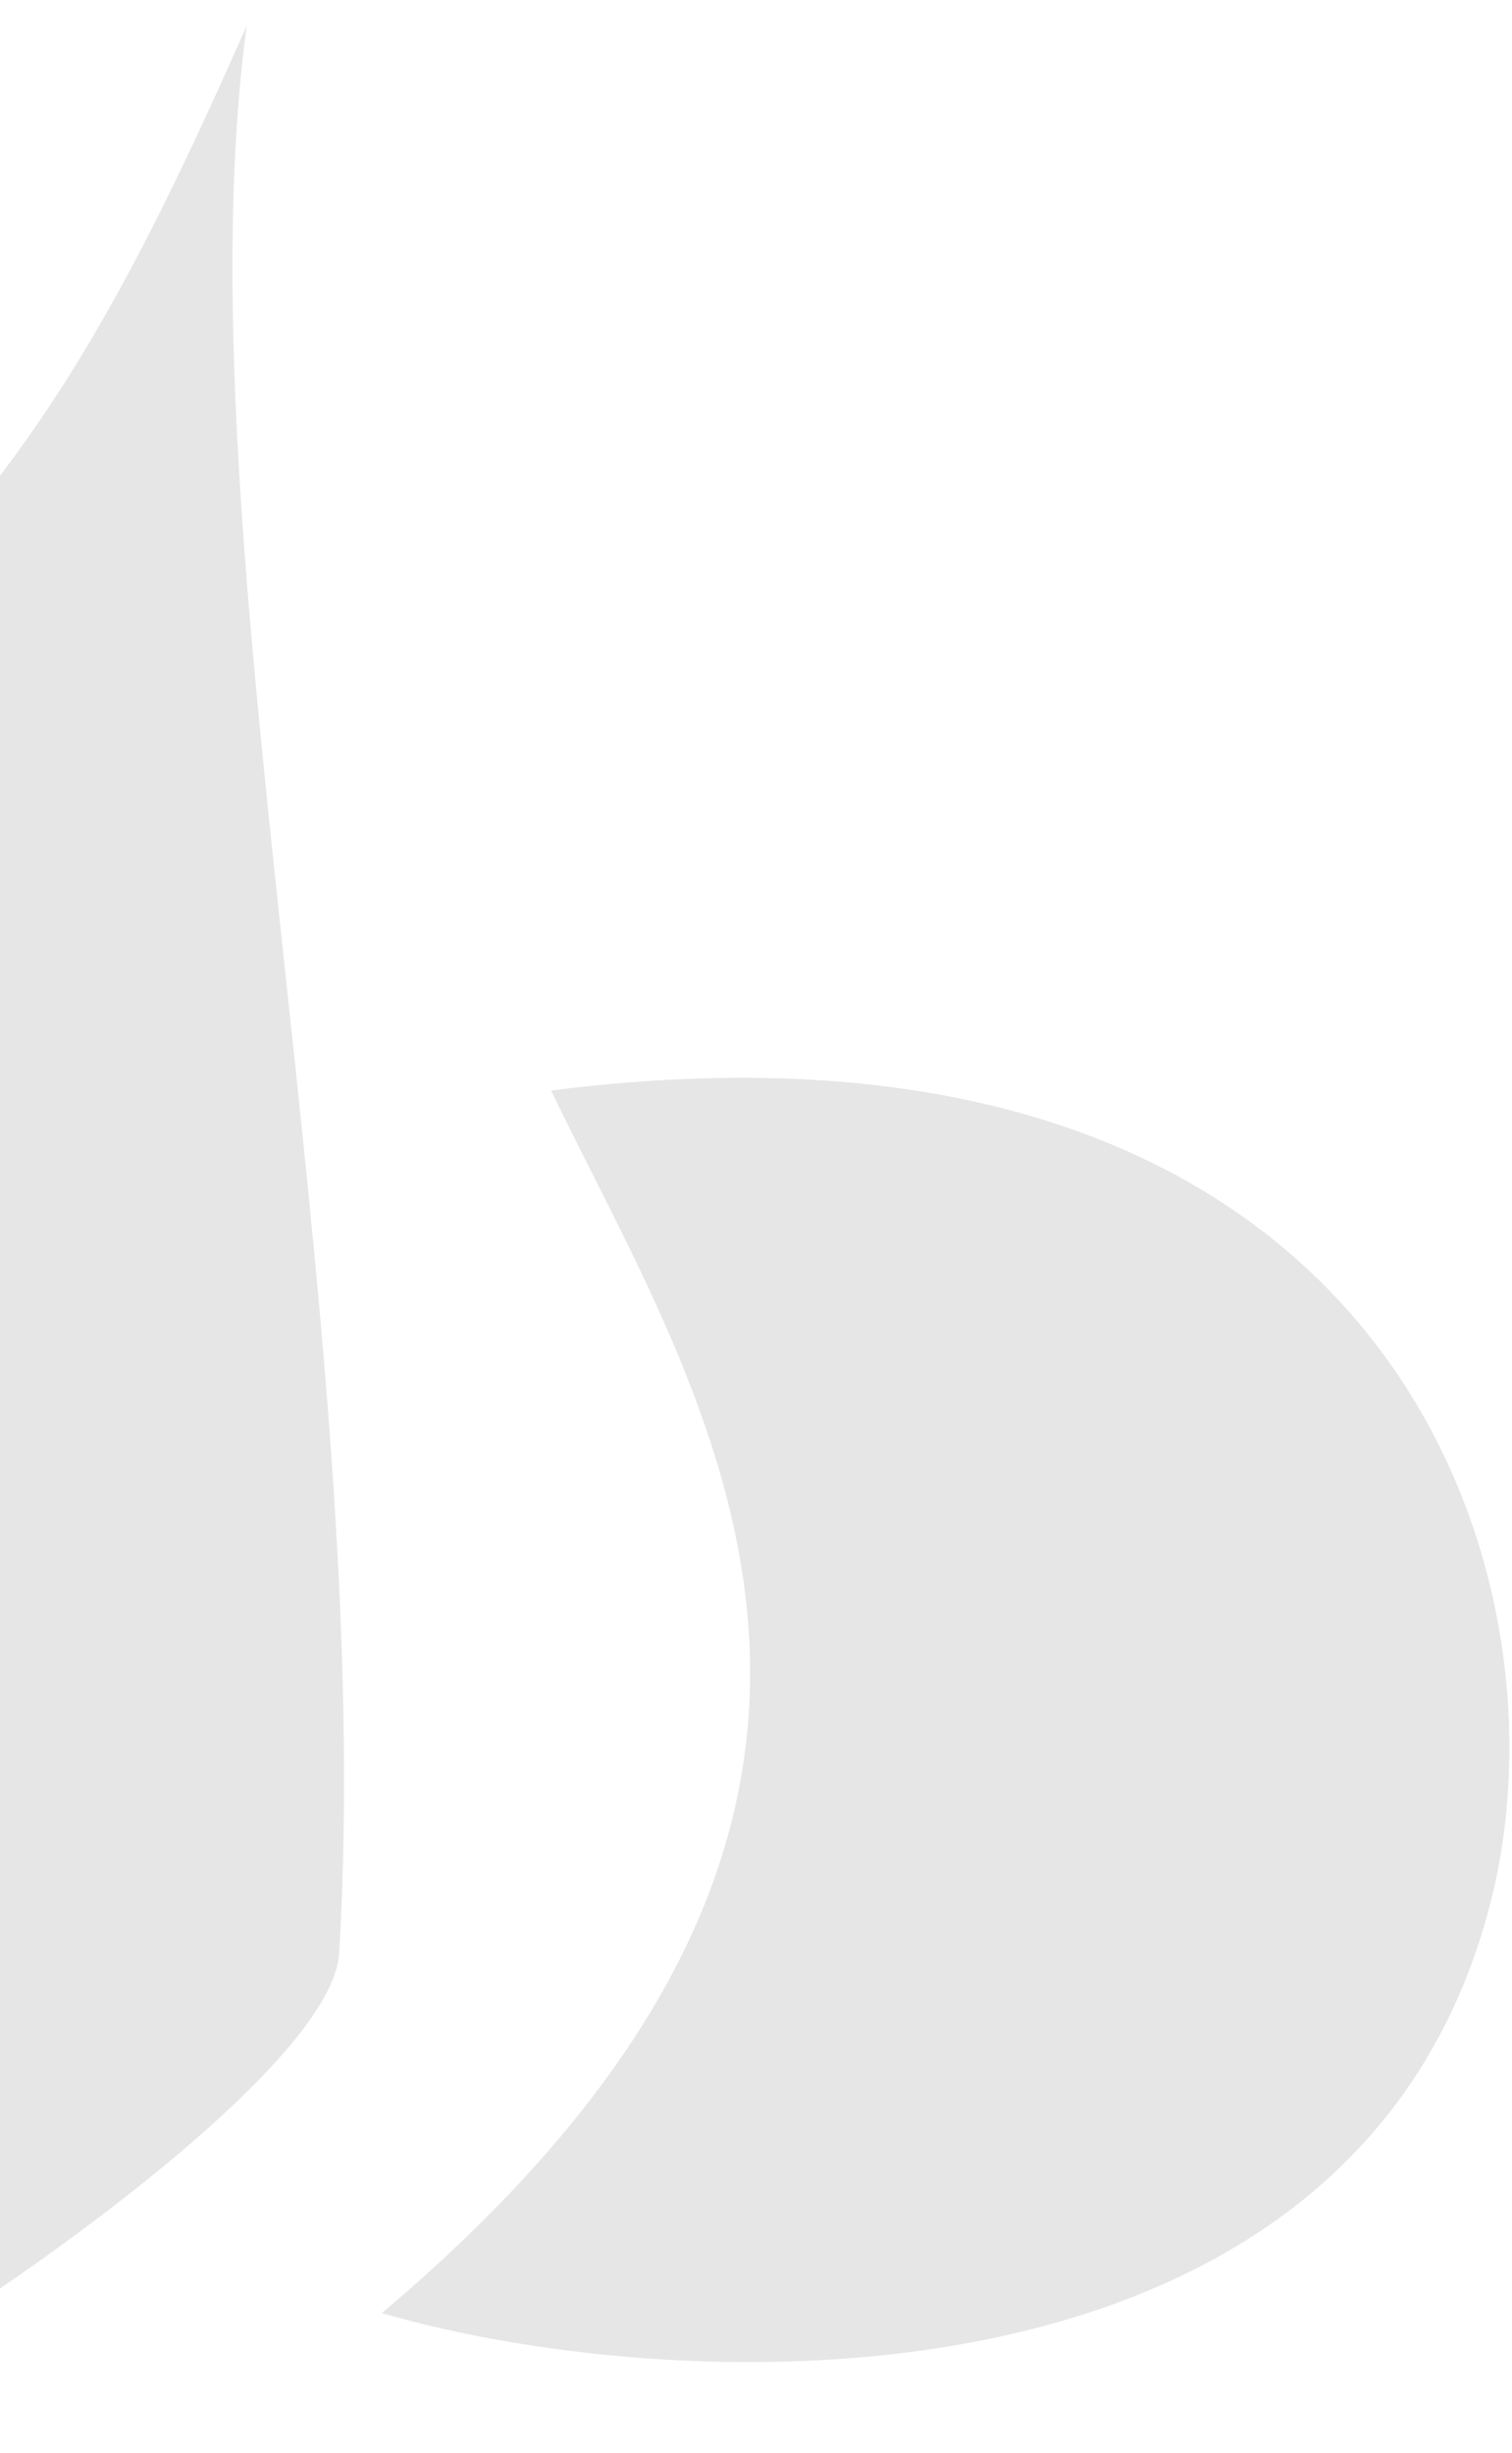 <svg width="291" height="472" viewBox="0 0 291 472" fill="none" xmlns="http://www.w3.org/2000/svg">
<path d="M73.496 445.081C189.311 347.362 135.023 270.153 106.069 209.833C265.314 189.565 303.315 300.313 287.029 365.459C261.695 466.796 131.403 461.97 73.496 445.081Z" fill="black" fill-opacity="0.1"/>
<path d="M-38.699 130.208C4.732 97.636 26.541 52.087 47.473 4.992C34.439 102.107 72.586 253.029 65.272 375.864C63.538 404.991 -53.178 477.579 -45.092 463.558C-37.006 449.537 -59.173 145.563 -38.699 130.208Z" fill="black" fill-opacity="0.1"/>
</svg>
